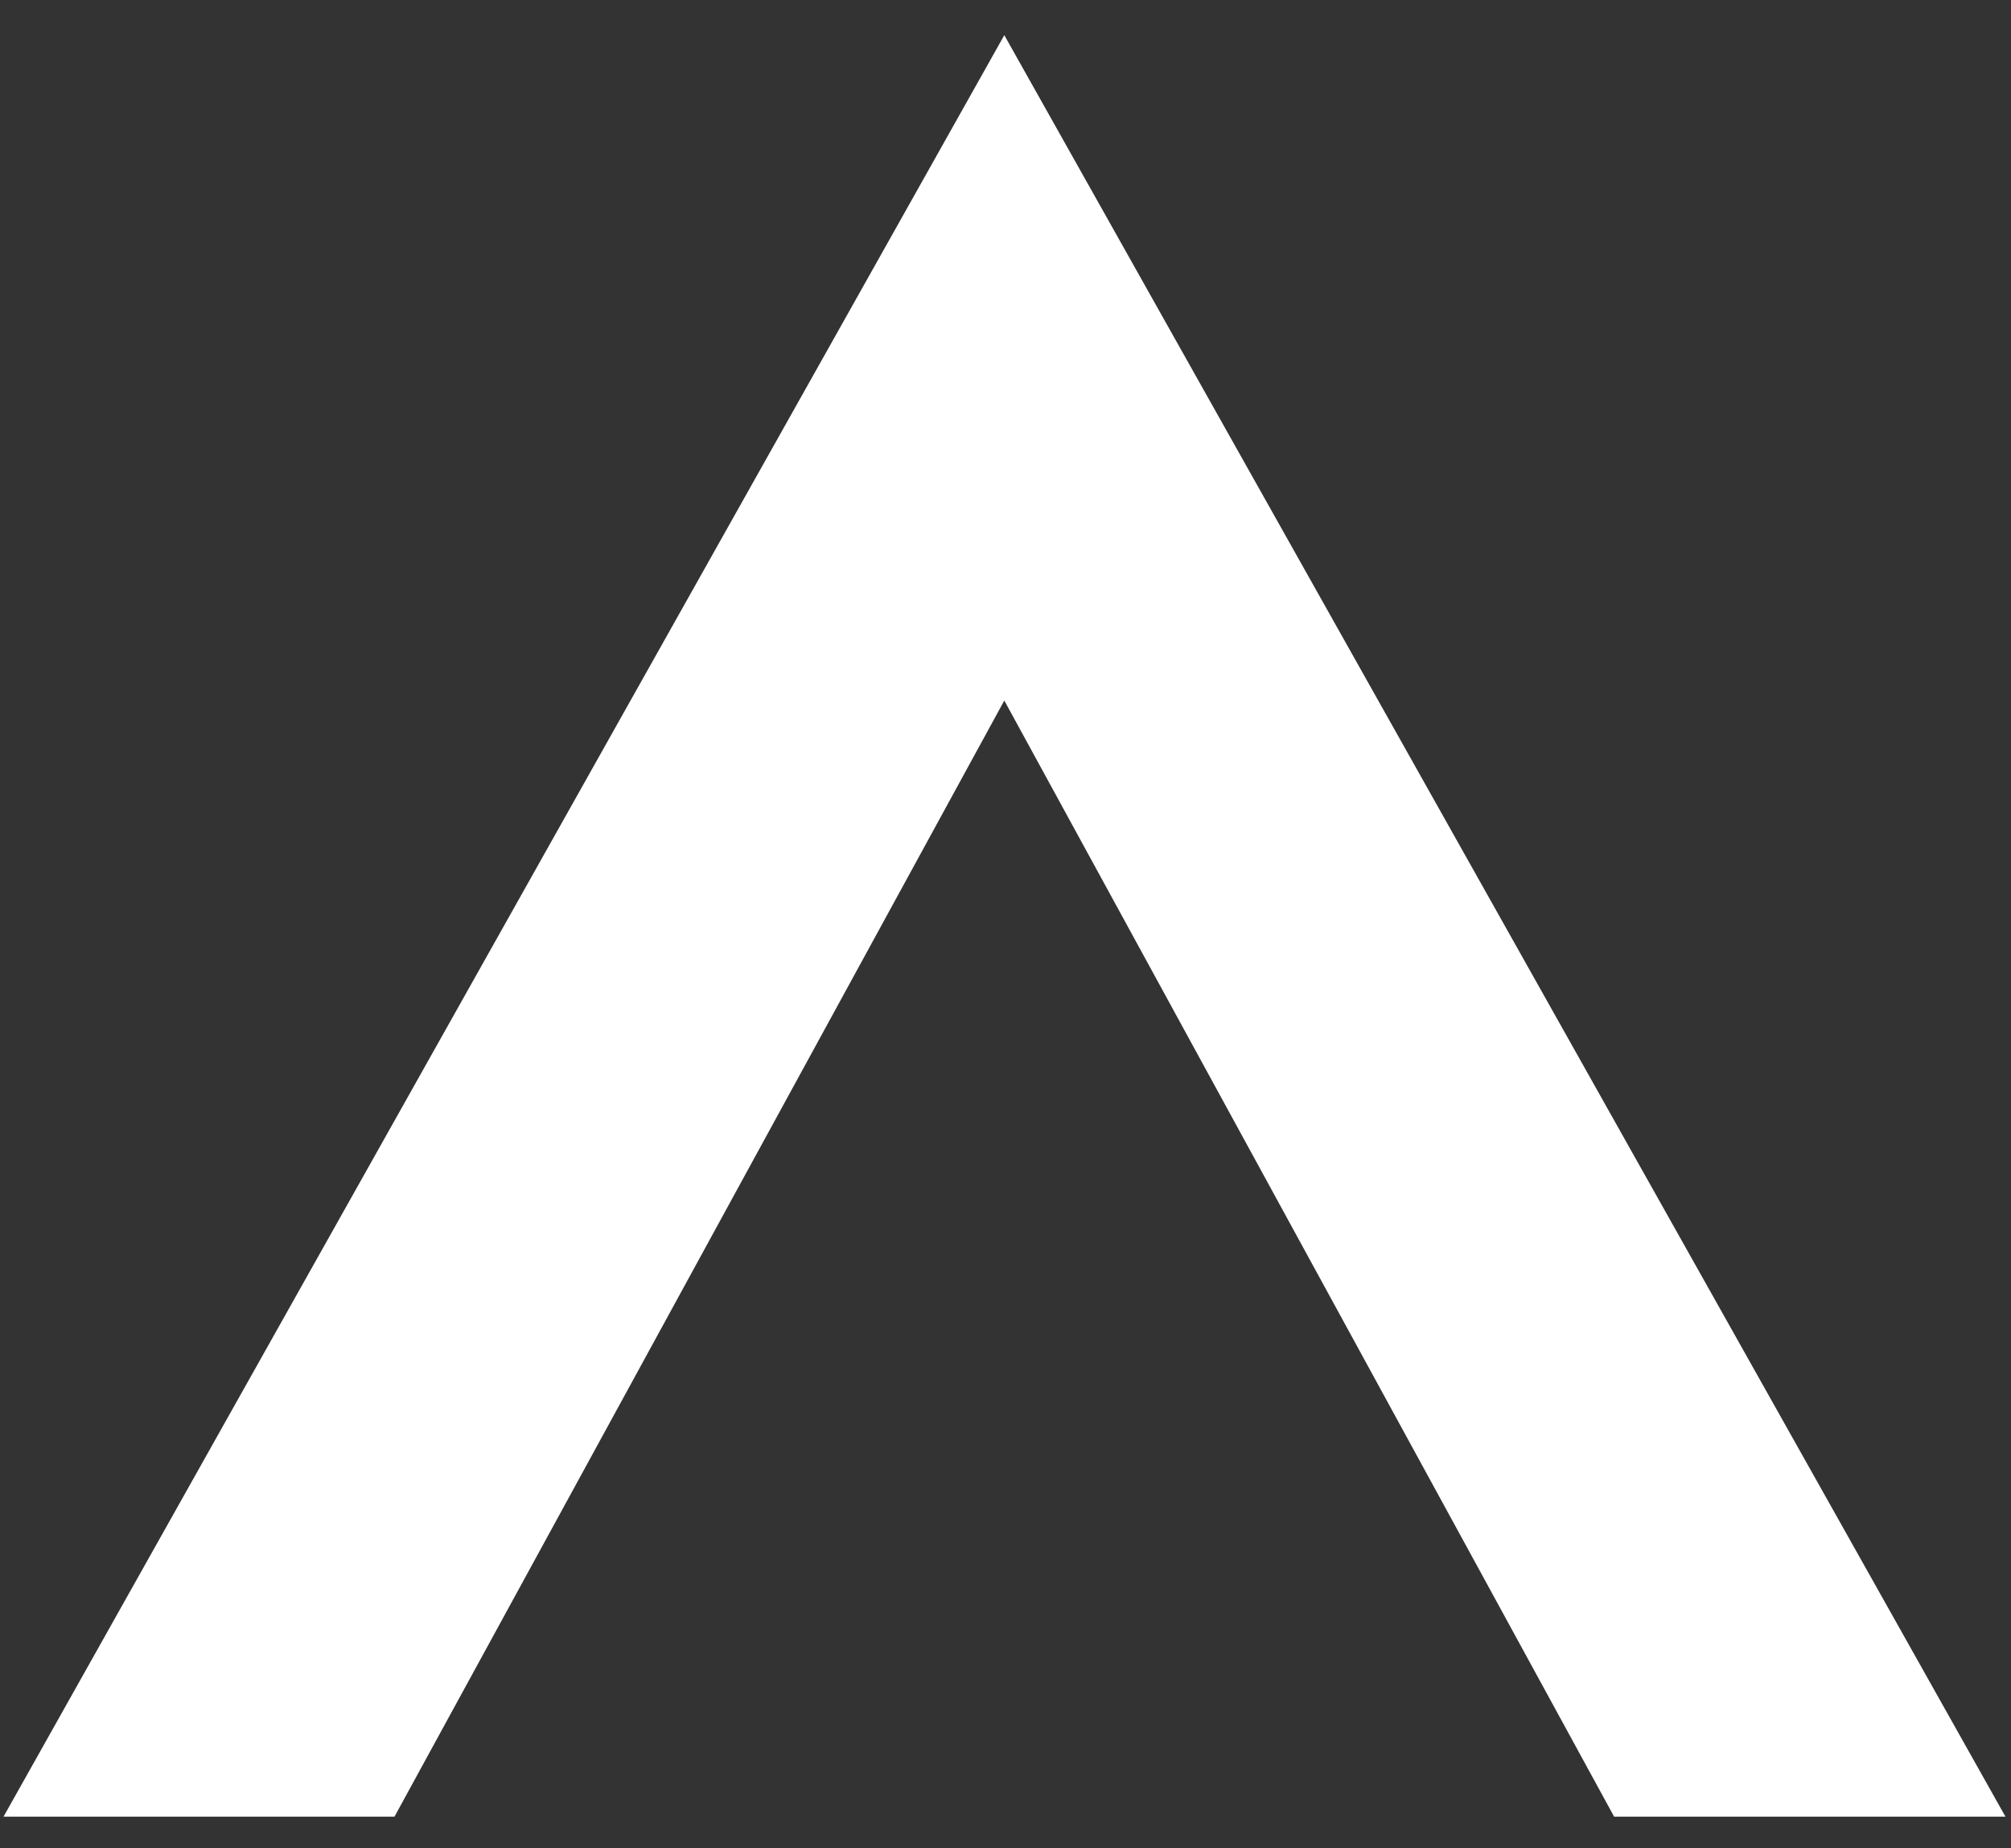 <svg width="37" height="34" viewBox="0 0 37 34" fill="none" xmlns="http://www.w3.org/2000/svg">
<rect x="0" y="0" width="37" height="34" fill="#333333" stroke="none"/>
<path d="M18.478 0.647L0.065 33.419H7.258L18.478 12.887L29.698 33.419H36.898L18.478 0.647Z" fill="white"/>
</svg>
